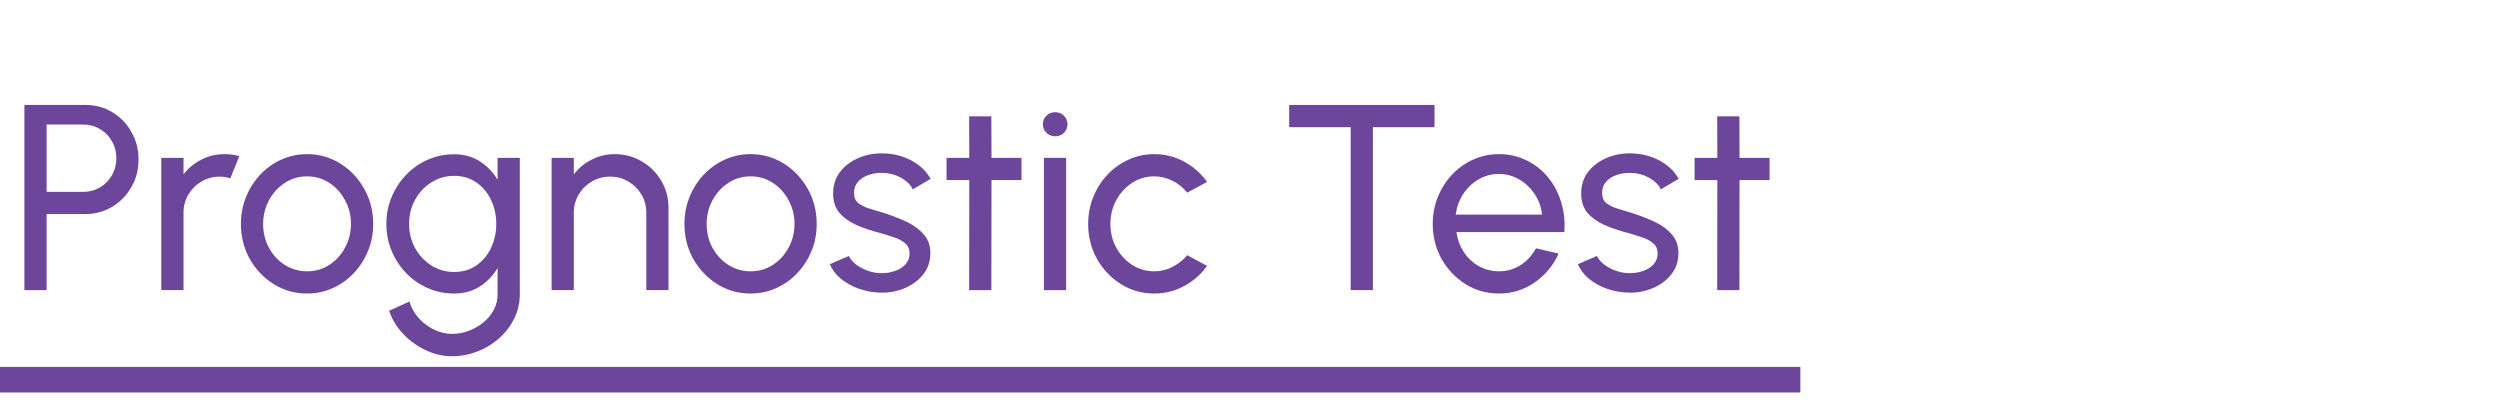 <svg xmlns="http://www.w3.org/2000/svg" width="293" height="47" viewBox="0 0 293 47" fill="none"><path d="M211 43H0V46H211V43Z" fill="#6C469B"></path><path d="M207.394 21.104H203.875L203.86 34H201.256L201.271 21.104H198.605V18.5H201.271L201.256 13.633H203.86L203.875 18.5H207.394V21.104Z" fill="#6C469B"></path><path d="M190.74 34.294C189.903 34.263 189.087 34.108 188.291 33.829C187.506 33.54 186.814 33.152 186.214 32.667C185.625 32.171 185.196 31.602 184.928 30.962L187.16 30.001C187.315 30.352 187.594 30.683 187.997 30.993C188.4 31.303 188.865 31.551 189.392 31.737C189.919 31.923 190.451 32.016 190.988 32.016C191.557 32.016 192.089 31.928 192.585 31.752C193.081 31.576 193.484 31.318 193.794 30.977C194.114 30.626 194.274 30.207 194.274 29.722C194.274 29.205 194.099 28.802 193.747 28.513C193.406 28.213 192.972 27.98 192.445 27.815C191.929 27.64 191.402 27.474 190.864 27.319C189.8 27.05 188.849 26.73 188.012 26.358C187.175 25.976 186.514 25.495 186.028 24.917C185.553 24.328 185.315 23.578 185.315 22.669C185.315 21.708 185.579 20.876 186.106 20.174C186.643 19.471 187.346 18.928 188.214 18.546C189.082 18.164 190.012 17.973 191.004 17.973C192.254 17.973 193.396 18.241 194.429 18.779C195.463 19.316 196.232 20.044 196.739 20.964L194.646 22.189C194.471 21.817 194.202 21.491 193.84 21.212C193.479 20.923 193.065 20.695 192.6 20.53C192.135 20.365 191.66 20.277 191.174 20.267C190.575 20.246 190.012 20.323 189.485 20.499C188.968 20.675 188.55 20.944 188.229 21.305C187.919 21.657 187.764 22.096 187.764 22.623C187.764 23.139 187.93 23.532 188.26 23.801C188.601 24.069 189.04 24.286 189.578 24.452C190.125 24.607 190.72 24.788 191.36 24.994C192.301 25.294 193.179 25.64 193.995 26.033C194.812 26.425 195.468 26.916 195.964 27.505C196.47 28.094 196.718 28.823 196.708 29.691C196.708 30.641 196.424 31.473 195.855 32.186C195.287 32.889 194.548 33.426 193.639 33.798C192.74 34.17 191.774 34.336 190.74 34.294Z" fill="#6C469B"></path><path d="M175.668 34.402C174.242 34.402 172.94 34.036 171.762 33.302C170.594 32.568 169.659 31.587 168.956 30.357C168.264 29.117 167.918 27.748 167.918 26.249C167.918 25.113 168.119 24.054 168.522 23.072C168.925 22.08 169.478 21.212 170.181 20.468C170.894 19.714 171.721 19.125 172.661 18.701C173.601 18.277 174.604 18.065 175.668 18.065C176.836 18.065 177.905 18.303 178.876 18.778C179.858 19.243 180.695 19.894 181.387 20.731C182.09 21.568 182.612 22.54 182.953 23.645C183.304 24.751 183.433 25.934 183.34 27.195H170.692C170.816 28.073 171.106 28.859 171.56 29.551C172.015 30.233 172.594 30.775 173.296 31.178C174.009 31.581 174.8 31.788 175.668 31.798C176.598 31.798 177.44 31.561 178.194 31.085C178.949 30.6 179.558 29.938 180.023 29.101L182.674 29.721C182.054 31.096 181.119 32.222 179.868 33.1C178.618 33.968 177.218 34.402 175.668 34.402ZM170.615 25.149H180.721C180.638 24.281 180.359 23.49 179.884 22.777C179.409 22.054 178.804 21.475 178.07 21.041C177.337 20.607 176.536 20.39 175.668 20.39C174.8 20.39 174.004 20.602 173.281 21.026C172.558 21.45 171.958 22.023 171.483 22.746C171.018 23.459 170.729 24.26 170.615 25.149Z" fill="#6C469B"></path><path d="M168.128 12.3V14.904H160.905V34H158.301V14.904H151.094V12.3H168.128Z" fill="#6C469B"></path><path d="M139.143 29.907L141.468 31.163C140.765 32.145 139.871 32.93 138.786 33.519C137.712 34.108 136.544 34.402 135.283 34.402C133.857 34.402 132.555 34.036 131.377 33.302C130.21 32.568 129.274 31.587 128.572 30.357C127.879 29.117 127.533 27.748 127.533 26.249C127.533 25.113 127.735 24.054 128.138 23.072C128.541 22.08 129.094 21.212 129.796 20.468C130.509 19.714 131.336 19.125 132.276 18.701C133.217 18.277 134.219 18.065 135.283 18.065C136.544 18.065 137.712 18.36 138.786 18.949C139.871 19.538 140.765 20.328 141.468 21.32L139.143 22.576C138.647 21.966 138.058 21.496 137.376 21.165C136.694 20.835 135.996 20.669 135.283 20.669C134.322 20.669 133.449 20.928 132.664 21.444C131.889 21.951 131.274 22.628 130.819 23.475C130.365 24.322 130.137 25.247 130.137 26.249C130.137 27.252 130.365 28.177 130.819 29.024C131.284 29.861 131.904 30.533 132.679 31.039C133.465 31.545 134.333 31.798 135.283 31.798C136.048 31.798 136.766 31.623 137.438 31.271C138.109 30.92 138.678 30.465 139.143 29.907Z" fill="#6C469B"></path><path d="M122.349 18.5H124.953V34H122.349V18.5ZM123.682 15.973C123.268 15.973 122.922 15.839 122.643 15.57C122.364 15.302 122.225 14.966 122.225 14.563C122.225 14.16 122.364 13.824 122.643 13.555C122.922 13.287 123.263 13.152 123.666 13.152C124.069 13.152 124.41 13.287 124.689 13.555C124.968 13.824 125.108 14.16 125.108 14.563C125.108 14.966 124.968 15.302 124.689 15.57C124.42 15.839 124.085 15.973 123.682 15.973Z" fill="#6C469B"></path><path d="M119.722 21.104H116.204L116.188 34H113.584L113.6 21.104H110.934V18.5H113.6L113.584 13.633H116.188L116.204 18.5H119.722V21.104Z" fill="#6C469B"></path><path d="M103.068 34.294C102.231 34.263 101.415 34.108 100.619 33.829C99.834 33.54 99.142 33.152 98.542 32.667C97.953 32.171 97.525 31.602 97.256 30.962L99.488 30.001C99.643 30.352 99.922 30.683 100.325 30.993C100.728 31.303 101.193 31.551 101.72 31.737C102.247 31.923 102.779 32.016 103.316 32.016C103.885 32.016 104.417 31.928 104.913 31.752C105.409 31.576 105.812 31.318 106.122 30.977C106.442 30.626 106.602 30.207 106.602 29.722C106.602 29.205 106.427 28.802 106.075 28.513C105.734 28.213 105.3 27.98 104.773 27.815C104.257 27.64 103.73 27.474 103.192 27.319C102.128 27.05 101.177 26.73 100.34 26.358C99.503 25.976 98.842 25.495 98.356 24.917C97.881 24.328 97.643 23.578 97.643 22.669C97.643 21.708 97.907 20.876 98.434 20.174C98.971 19.471 99.674 18.928 100.542 18.546C101.41 18.164 102.34 17.973 103.332 17.973C104.582 17.973 105.724 18.241 106.757 18.779C107.791 19.316 108.561 20.044 109.067 20.964L106.974 22.189C106.799 21.817 106.53 21.491 106.168 21.212C105.807 20.923 105.393 20.695 104.928 20.53C104.463 20.365 103.988 20.277 103.502 20.267C102.903 20.246 102.34 20.323 101.813 20.499C101.296 20.675 100.878 20.944 100.557 21.305C100.247 21.657 100.092 22.096 100.092 22.623C100.092 23.139 100.258 23.532 100.588 23.801C100.929 24.069 101.369 24.286 101.906 24.452C102.454 24.607 103.048 24.788 103.688 24.994C104.629 25.294 105.507 25.64 106.323 26.033C107.14 26.425 107.796 26.916 108.292 27.505C108.798 28.094 109.046 28.823 109.036 29.691C109.036 30.641 108.752 31.473 108.183 32.186C107.615 32.889 106.876 33.426 105.967 33.798C105.068 34.17 104.102 34.336 103.068 34.294Z" fill="#6C469B"></path><path d="M87.967 34.402C86.541 34.402 85.239 34.036 84.061 33.302C82.893 32.568 81.958 31.587 81.255 30.357C80.563 29.117 80.217 27.748 80.217 26.249C80.217 25.113 80.418 24.054 80.821 23.072C81.224 22.08 81.777 21.212 82.48 20.468C83.193 19.714 84.019 19.125 84.96 18.701C85.9 18.277 86.903 18.065 87.967 18.065C89.393 18.065 90.69 18.432 91.857 19.166C93.035 19.9 93.971 20.886 94.663 22.126C95.365 23.366 95.717 24.741 95.717 26.249C95.717 27.376 95.515 28.43 95.112 29.411C94.709 30.393 94.151 31.261 93.438 32.015C92.736 32.759 91.914 33.343 90.974 33.767C90.044 34.191 89.041 34.402 87.967 34.402ZM87.967 31.798C88.938 31.798 89.811 31.545 90.586 31.039C91.372 30.522 91.987 29.845 92.431 29.008C92.885 28.161 93.113 27.241 93.113 26.249C93.113 25.237 92.88 24.307 92.415 23.459C91.961 22.612 91.346 21.935 90.571 21.429C89.796 20.923 88.928 20.669 87.967 20.669C86.996 20.669 86.122 20.928 85.347 21.444C84.572 21.951 83.957 22.628 83.503 23.475C83.048 24.322 82.821 25.247 82.821 26.249C82.821 27.283 83.053 28.223 83.518 29.07C83.983 29.907 84.609 30.574 85.394 31.07C86.179 31.556 87.037 31.798 87.967 31.798Z" fill="#6C469B"></path><path d="M78.35 24.358V33.999H75.746V24.932C75.746 24.147 75.555 23.434 75.173 22.793C74.791 22.152 74.279 21.646 73.638 21.274C72.998 20.892 72.285 20.7 71.499 20.7C70.724 20.7 70.011 20.892 69.36 21.274C68.72 21.646 68.208 22.152 67.826 22.793C67.444 23.434 67.252 24.147 67.252 24.932V33.999H64.648V18.499H67.252V20.437C67.8 19.714 68.492 19.14 69.329 18.716C70.166 18.282 71.076 18.065 72.057 18.065C73.215 18.065 74.269 18.35 75.219 18.918C76.18 19.476 76.94 20.23 77.498 21.181C78.066 22.132 78.35 23.191 78.35 24.358Z" fill="#6C469B"></path><path d="M58.317 18.5H60.921V34.496C60.921 35.519 60.699 36.469 60.254 37.348C59.82 38.236 59.231 39.006 58.487 39.657C57.743 40.318 56.896 40.83 55.945 41.192C54.995 41.564 54.003 41.75 52.969 41.75C51.895 41.75 50.856 41.507 49.854 41.021C48.851 40.546 47.973 39.905 47.219 39.099C46.475 38.303 45.937 37.41 45.607 36.418L47.994 35.333C48.19 36.046 48.541 36.686 49.048 37.255C49.564 37.833 50.164 38.288 50.846 38.619C51.538 38.96 52.246 39.13 52.969 39.13C53.651 39.13 54.307 39.011 54.938 38.774C55.578 38.536 56.152 38.205 56.658 37.782C57.175 37.368 57.578 36.877 57.867 36.309C58.167 35.751 58.317 35.147 58.317 34.496V31.411C57.79 32.3 57.092 33.023 56.224 33.581C55.367 34.129 54.364 34.403 53.217 34.403C52.122 34.403 51.094 34.191 50.133 33.767C49.172 33.343 48.33 32.76 47.606 32.016C46.883 31.261 46.315 30.393 45.901 29.412C45.488 28.43 45.281 27.376 45.281 26.25C45.281 25.123 45.488 24.069 45.901 23.088C46.315 22.096 46.883 21.228 47.606 20.484C48.33 19.729 49.172 19.14 50.133 18.717C51.094 18.293 52.122 18.081 53.217 18.081C54.364 18.081 55.367 18.355 56.224 18.903C57.092 19.45 57.79 20.174 58.317 21.073V18.5ZM53.233 31.876C54.235 31.876 55.103 31.618 55.837 31.101C56.581 30.584 57.154 29.897 57.557 29.04C57.96 28.182 58.162 27.252 58.162 26.25C58.162 25.216 57.955 24.276 57.542 23.429C57.139 22.571 56.565 21.889 55.821 21.383C55.088 20.866 54.225 20.608 53.233 20.608C52.261 20.608 51.373 20.861 50.567 21.367C49.761 21.873 49.12 22.555 48.645 23.413C48.18 24.26 47.947 25.206 47.947 26.25C47.947 27.293 48.185 28.244 48.66 29.102C49.146 29.949 49.787 30.626 50.582 31.132C51.388 31.628 52.272 31.876 53.233 31.876Z" fill="#6C469B"></path><path d="M35.986 34.402C34.56 34.402 33.258 34.036 32.08 33.302C30.913 32.568 29.977 31.587 29.275 30.357C28.582 29.117 28.236 27.748 28.236 26.249C28.236 25.113 28.438 24.054 28.841 23.072C29.244 22.08 29.797 21.212 30.499 20.468C31.212 19.714 32.039 19.125 32.979 18.701C33.92 18.277 34.922 18.065 35.986 18.065C37.412 18.065 38.709 18.432 39.877 19.166C41.055 19.9 41.99 20.886 42.682 22.126C43.385 23.366 43.736 24.741 43.736 26.249C43.736 27.376 43.535 28.43 43.132 29.411C42.729 30.393 42.171 31.261 41.458 32.015C40.755 32.759 39.934 33.343 38.993 33.767C38.063 34.191 37.061 34.402 35.986 34.402ZM35.986 31.798C36.958 31.798 37.831 31.545 38.606 31.039C39.391 30.522 40.006 29.845 40.45 29.008C40.905 28.161 41.132 27.241 41.132 26.249C41.132 25.237 40.9 24.307 40.435 23.459C39.98 22.612 39.365 21.935 38.59 21.429C37.815 20.923 36.947 20.669 35.986 20.669C35.015 20.669 34.142 20.928 33.367 21.444C32.592 21.951 31.977 22.628 31.522 23.475C31.068 24.322 30.84 25.247 30.84 26.249C30.84 27.283 31.073 28.223 31.538 29.07C32.003 29.907 32.628 30.574 33.413 31.07C34.199 31.556 35.056 31.798 35.986 31.798Z" fill="#6C469B"></path><path d="M18.904 33.999V18.499H21.508V20.437C22.056 19.714 22.748 19.14 23.585 18.716C24.422 18.282 25.332 18.065 26.313 18.065C26.913 18.065 27.491 18.143 28.049 18.298L26.995 20.902C26.572 20.768 26.158 20.7 25.755 20.7C24.98 20.7 24.267 20.892 23.616 21.274C22.976 21.646 22.464 22.152 22.082 22.793C21.7 23.434 21.508 24.147 21.508 24.932V33.999H18.904Z" fill="#6C469B"></path><path d="M2.859 34V12.3H10.02C11.188 12.3 12.237 12.584 13.167 13.152C14.107 13.721 14.851 14.491 15.399 15.462C15.957 16.423 16.236 17.497 16.236 18.686C16.236 19.895 15.952 20.985 15.383 21.956C14.825 22.917 14.071 23.682 13.12 24.25C12.18 24.808 11.147 25.087 10.02 25.087H5.463V34H2.859ZM5.463 22.483H9.788C10.491 22.483 11.131 22.313 11.71 21.972C12.299 21.62 12.764 21.15 13.105 20.561C13.456 19.962 13.632 19.29 13.632 18.546C13.632 17.792 13.456 17.12 13.105 16.531C12.764 15.932 12.299 15.462 11.71 15.121C11.131 14.77 10.491 14.594 9.788 14.594H5.463V22.483Z" fill="#6C469B"></path></svg>